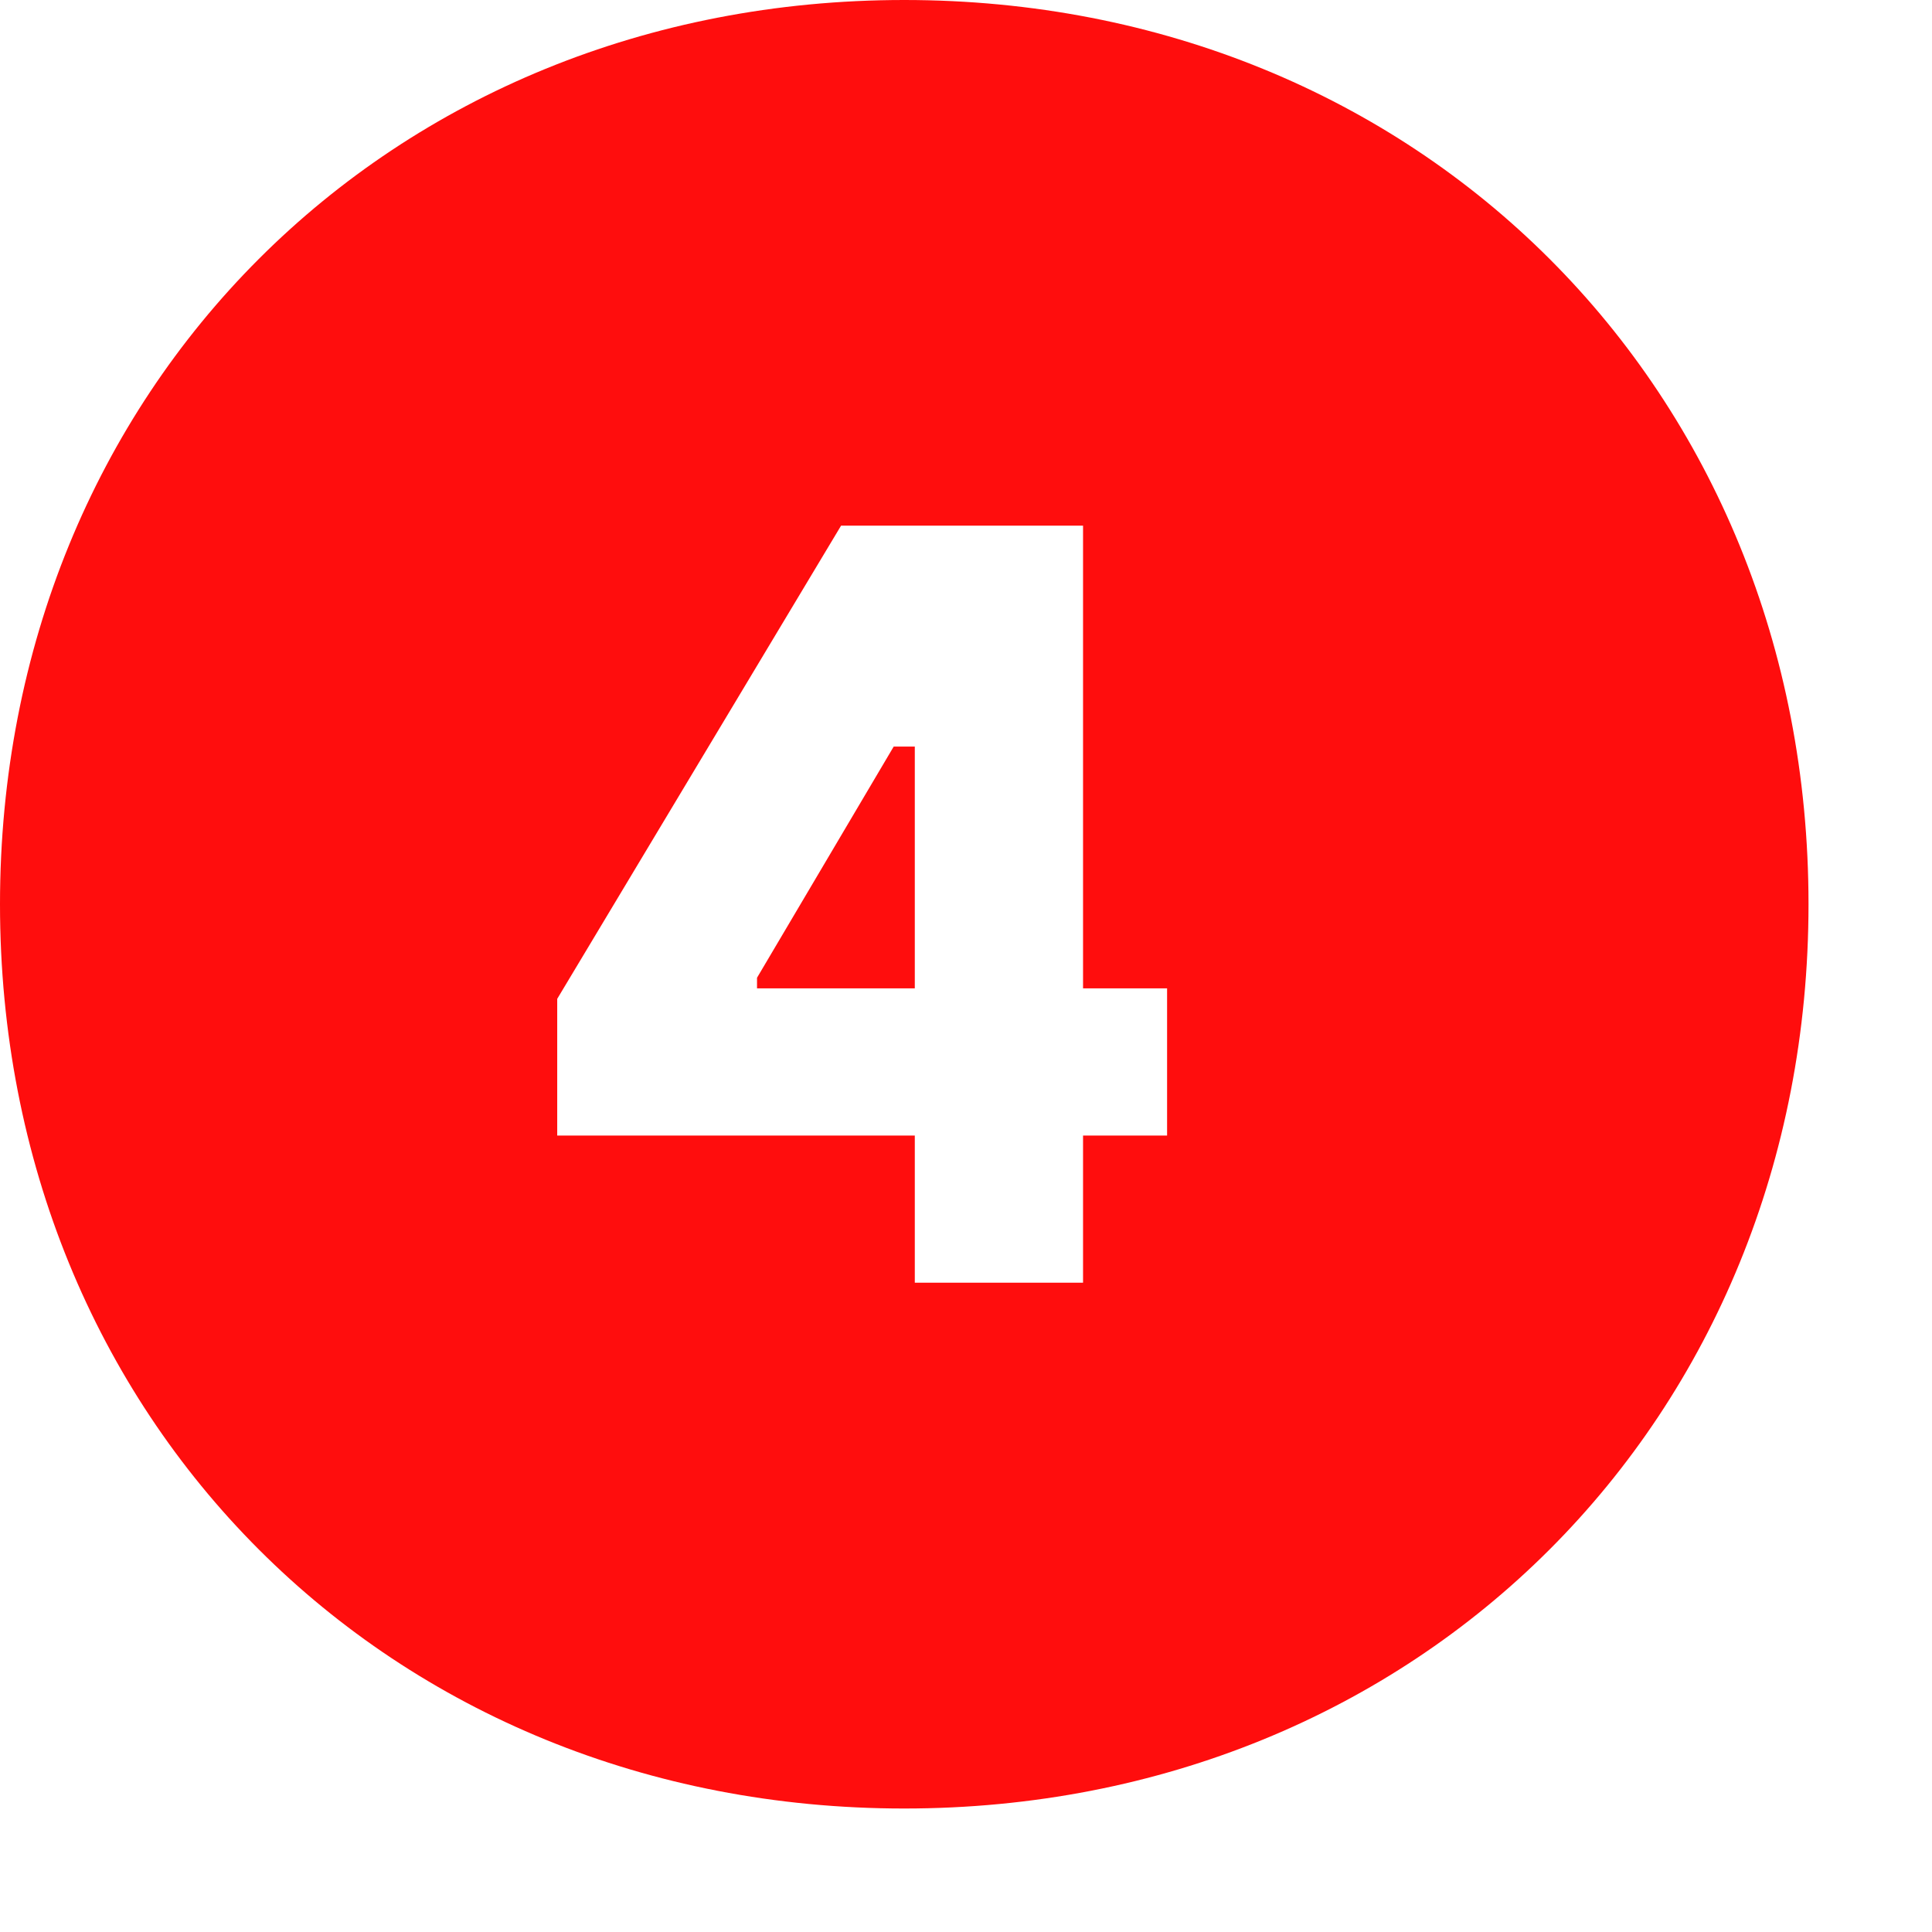 <?xml version="1.0" encoding="UTF-8"?> <svg xmlns="http://www.w3.org/2000/svg" width="12" height="12" viewBox="0 0 12 12" fill="none"><path d="M5.616 0C8.816 0 11.233 2.416 11.233 5.616C11.233 8.816 8.816 11.233 5.616 11.233C2.416 11.233 0 8.816 0 5.616C0 2.416 2.416 0 5.616 0ZM3.461 7.053H5.682V7.967H6.727V7.053H7.249V6.139H6.727V3.265H5.224L3.461 6.204V7.053ZM4.702 6.139V6.073L5.551 4.637H5.682V6.139H4.702Z" fill="#FF0D0D"></path></svg> 